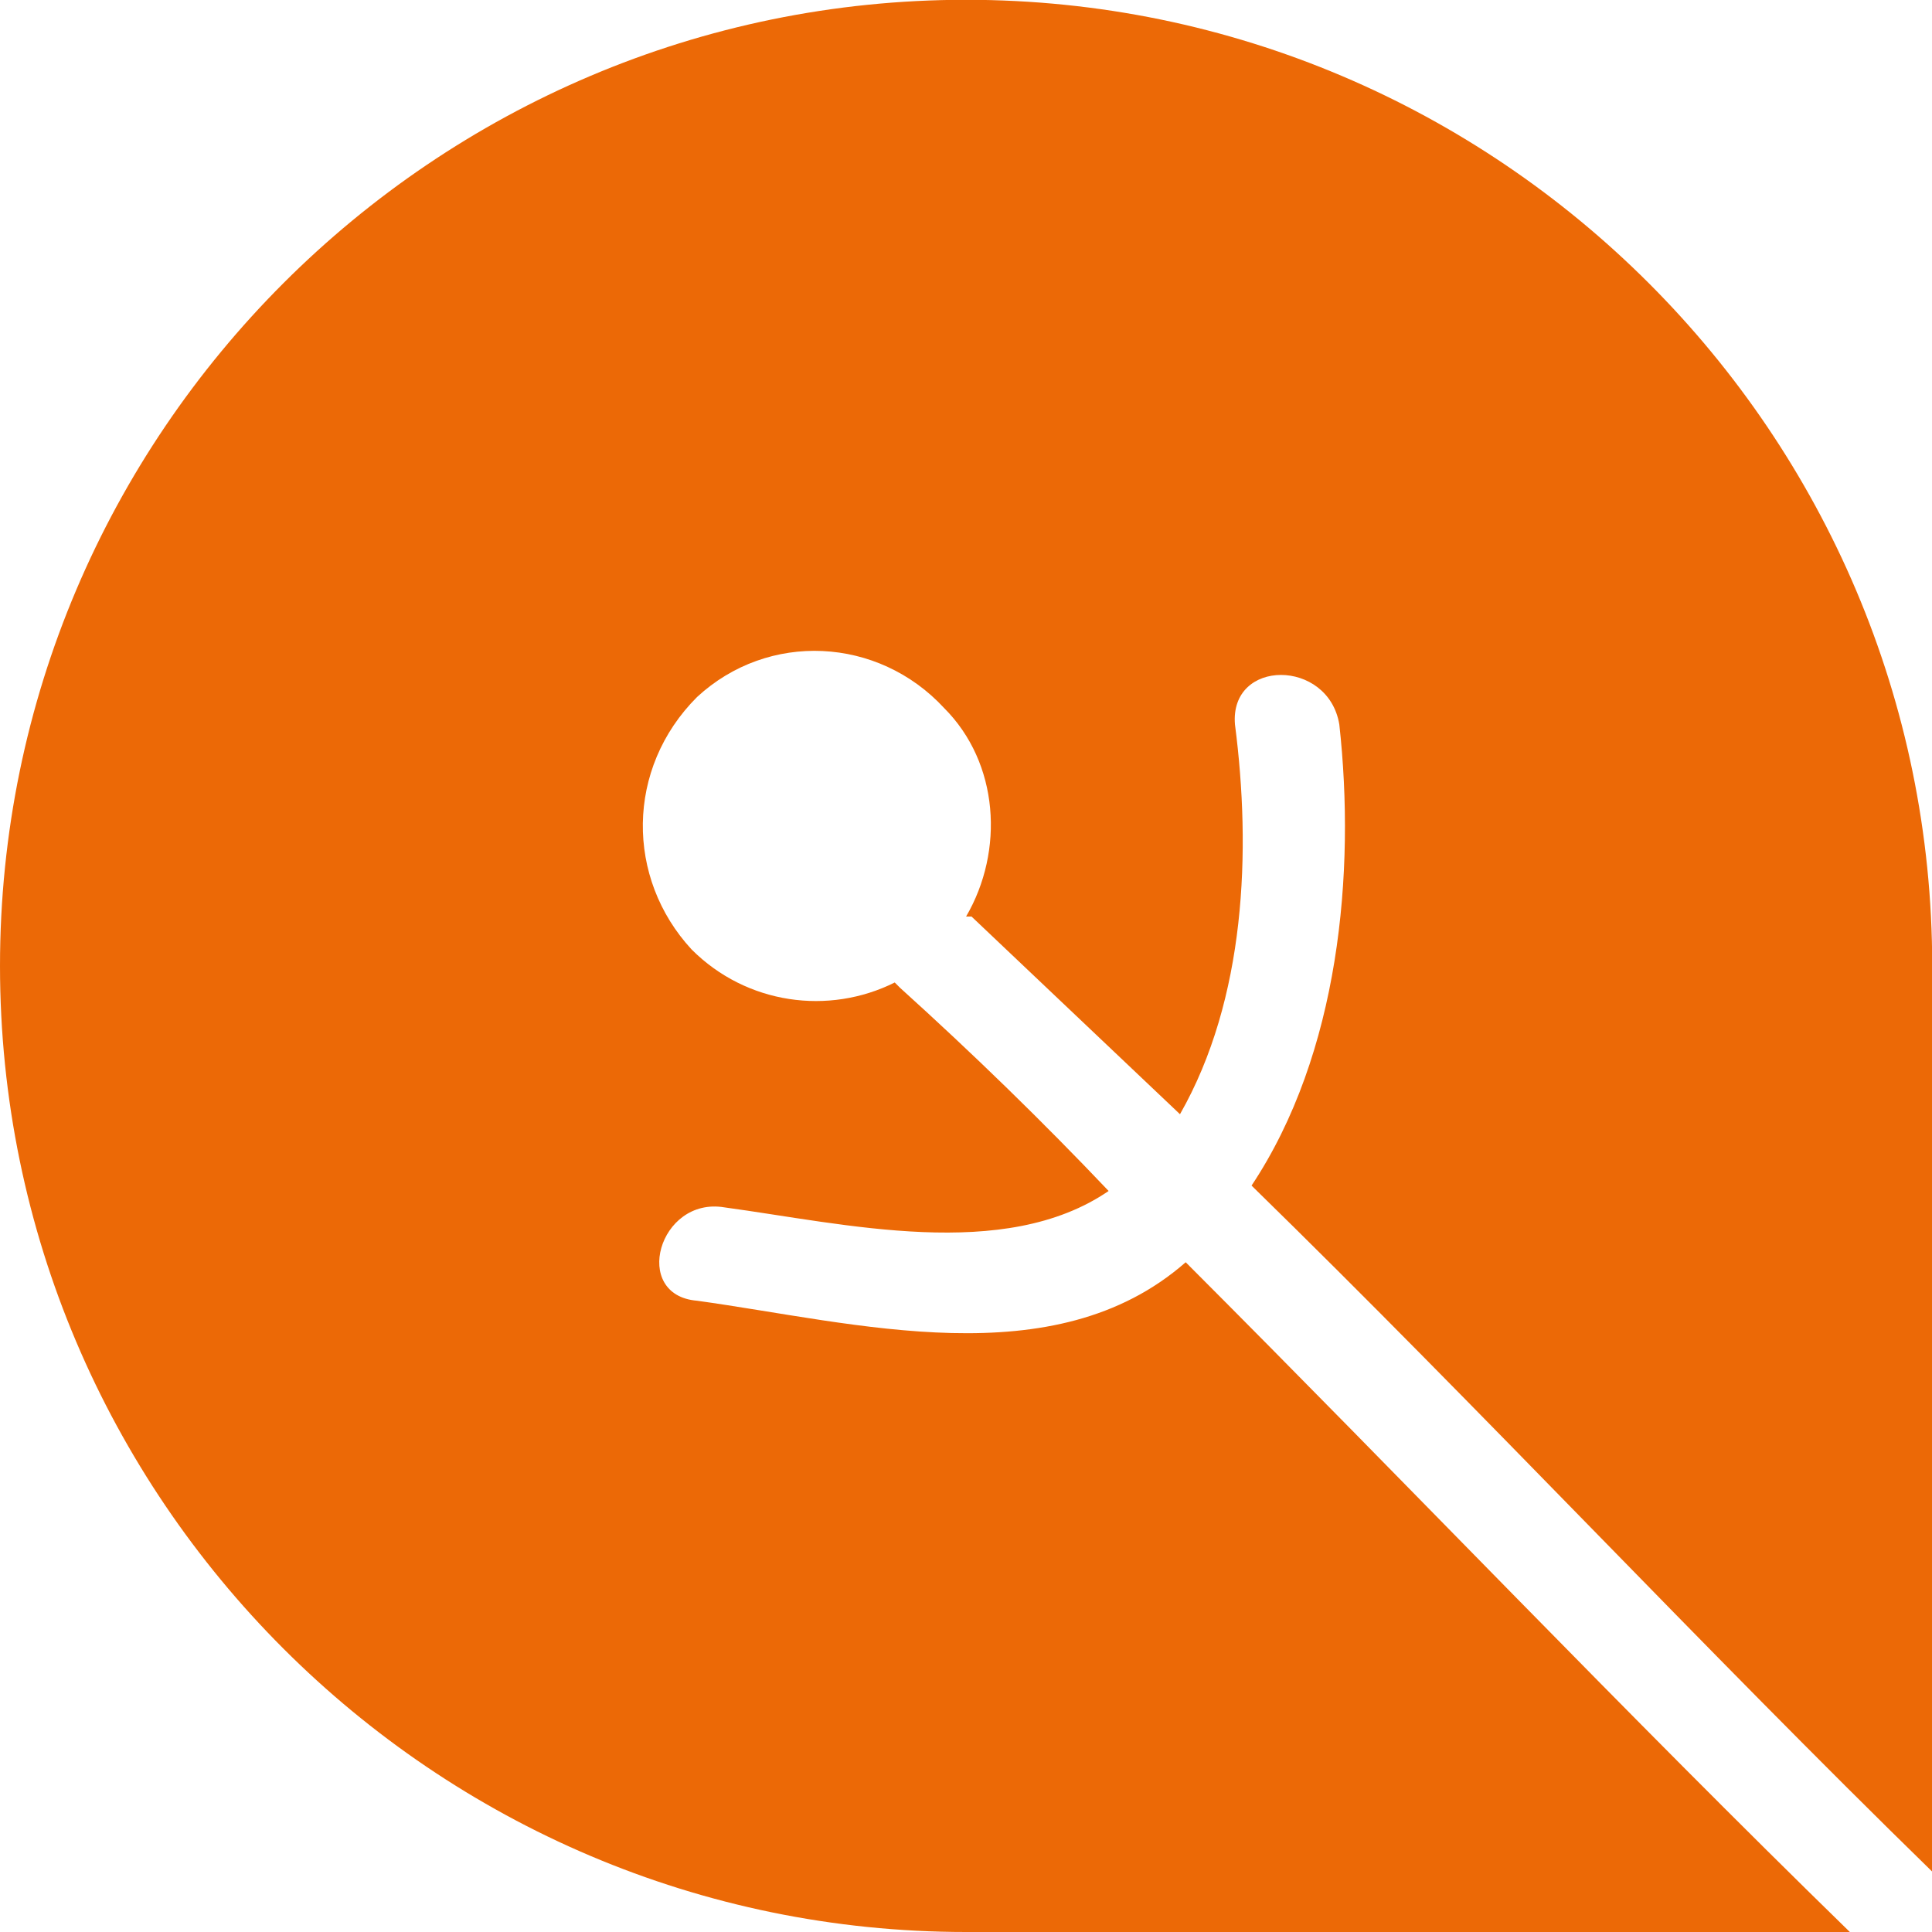 <?xml version="1.0" encoding="UTF-8" standalone="no"?>
<!-- Created with Inkscape (http://www.inkscape.org/) -->

<svg
   width="9.313mm"
   height="9.313mm"
   viewBox="0 0 9.313 9.313"
   version="1.1"
   id="svg1"
   inkscape:version="1.4.2 (f4327f4, 2025-05-13)"
   sodipodi:docname="logo1.svg"
   xmlns:inkscape="http://www.inkscape.org/namespaces/inkscape"
   xmlns:sodipodi="http://sodipodi.sourceforge.net/DTD/sodipodi-0.dtd"
   xmlns="http://www.w3.org/2000/svg"
   xmlns:svg="http://www.w3.org/2000/svg">
  <sodipodi:namedview
     id="namedview1"
     pagecolor="#ffffff"
     bordercolor="#000000"
     borderopacity="0.25"
     inkscape:showpageshadow="2"
     inkscape:pageopacity="0.0"
     inkscape:pagecheckerboard="0"
     inkscape:deskcolor="#d1d1d1"
     inkscape:document-units="mm"
     inkscape:zoom="0.68862935"
     inkscape:cx="40.66048"
     inkscape:cy="312.94048"
     inkscape:window-width="1920"
     inkscape:window-height="991"
     inkscape:window-x="-9"
     inkscape:window-y="-9"
     inkscape:window-maximized="1"
     inkscape:current-layer="layer1" />
  <defs
     id="defs1" />
  <g
     inkscape:label="Camada 1"
     inkscape:groupmode="layer"
     id="layer1"
     transform="translate(-94.192,-65.617)">
    <path
       id="path1"
       class="s0"
       d="m 99.907,71.702 c -0.635,0.556 -1.587,0.291 -2.355,0.185 -0.318,-0.026 -0.185,-0.503 0.132,-0.45 0.582,0.079 1.349,0.265 1.852,-0.079 -0.318,-0.335 -0.653,-0.661 -1.005,-0.979 l -0.026,-0.026 c -0.318,0.159 -0.714,0.106 -0.979,-0.159 -0.318,-0.344 -0.318,-0.873 0.026,-1.217 0.344,-0.318 0.873,-0.291 1.191,0.053 0.265,0.265 0.291,0.688 0.106,1.005 h 0.026 l 1.005,0.953 c 0.317,-0.556 0.344,-1.27 0.265,-1.879 -0.026,-0.318 0.45,-0.318 0.503,0 0.079,0.714 0,1.587 -0.423,2.223 1.111,1.085 2.17,2.223 3.281,3.307 V 70.273 c 0,-2.566 -2.09,-4.657 -4.657,-4.657 -2.566,0 -4.657,2.09 -4.657,4.657 0,2.566 2.09,4.657 4.657,4.657 h 4.26 c -1.085,-1.058 -2.117,-2.143 -3.201,-3.228 z"
       sodipodi:nodetypes="ccccccccccccccccsssscc"
       style="fill:#ec6906;stroke-width:0.265" />
  </g>
</svg>
